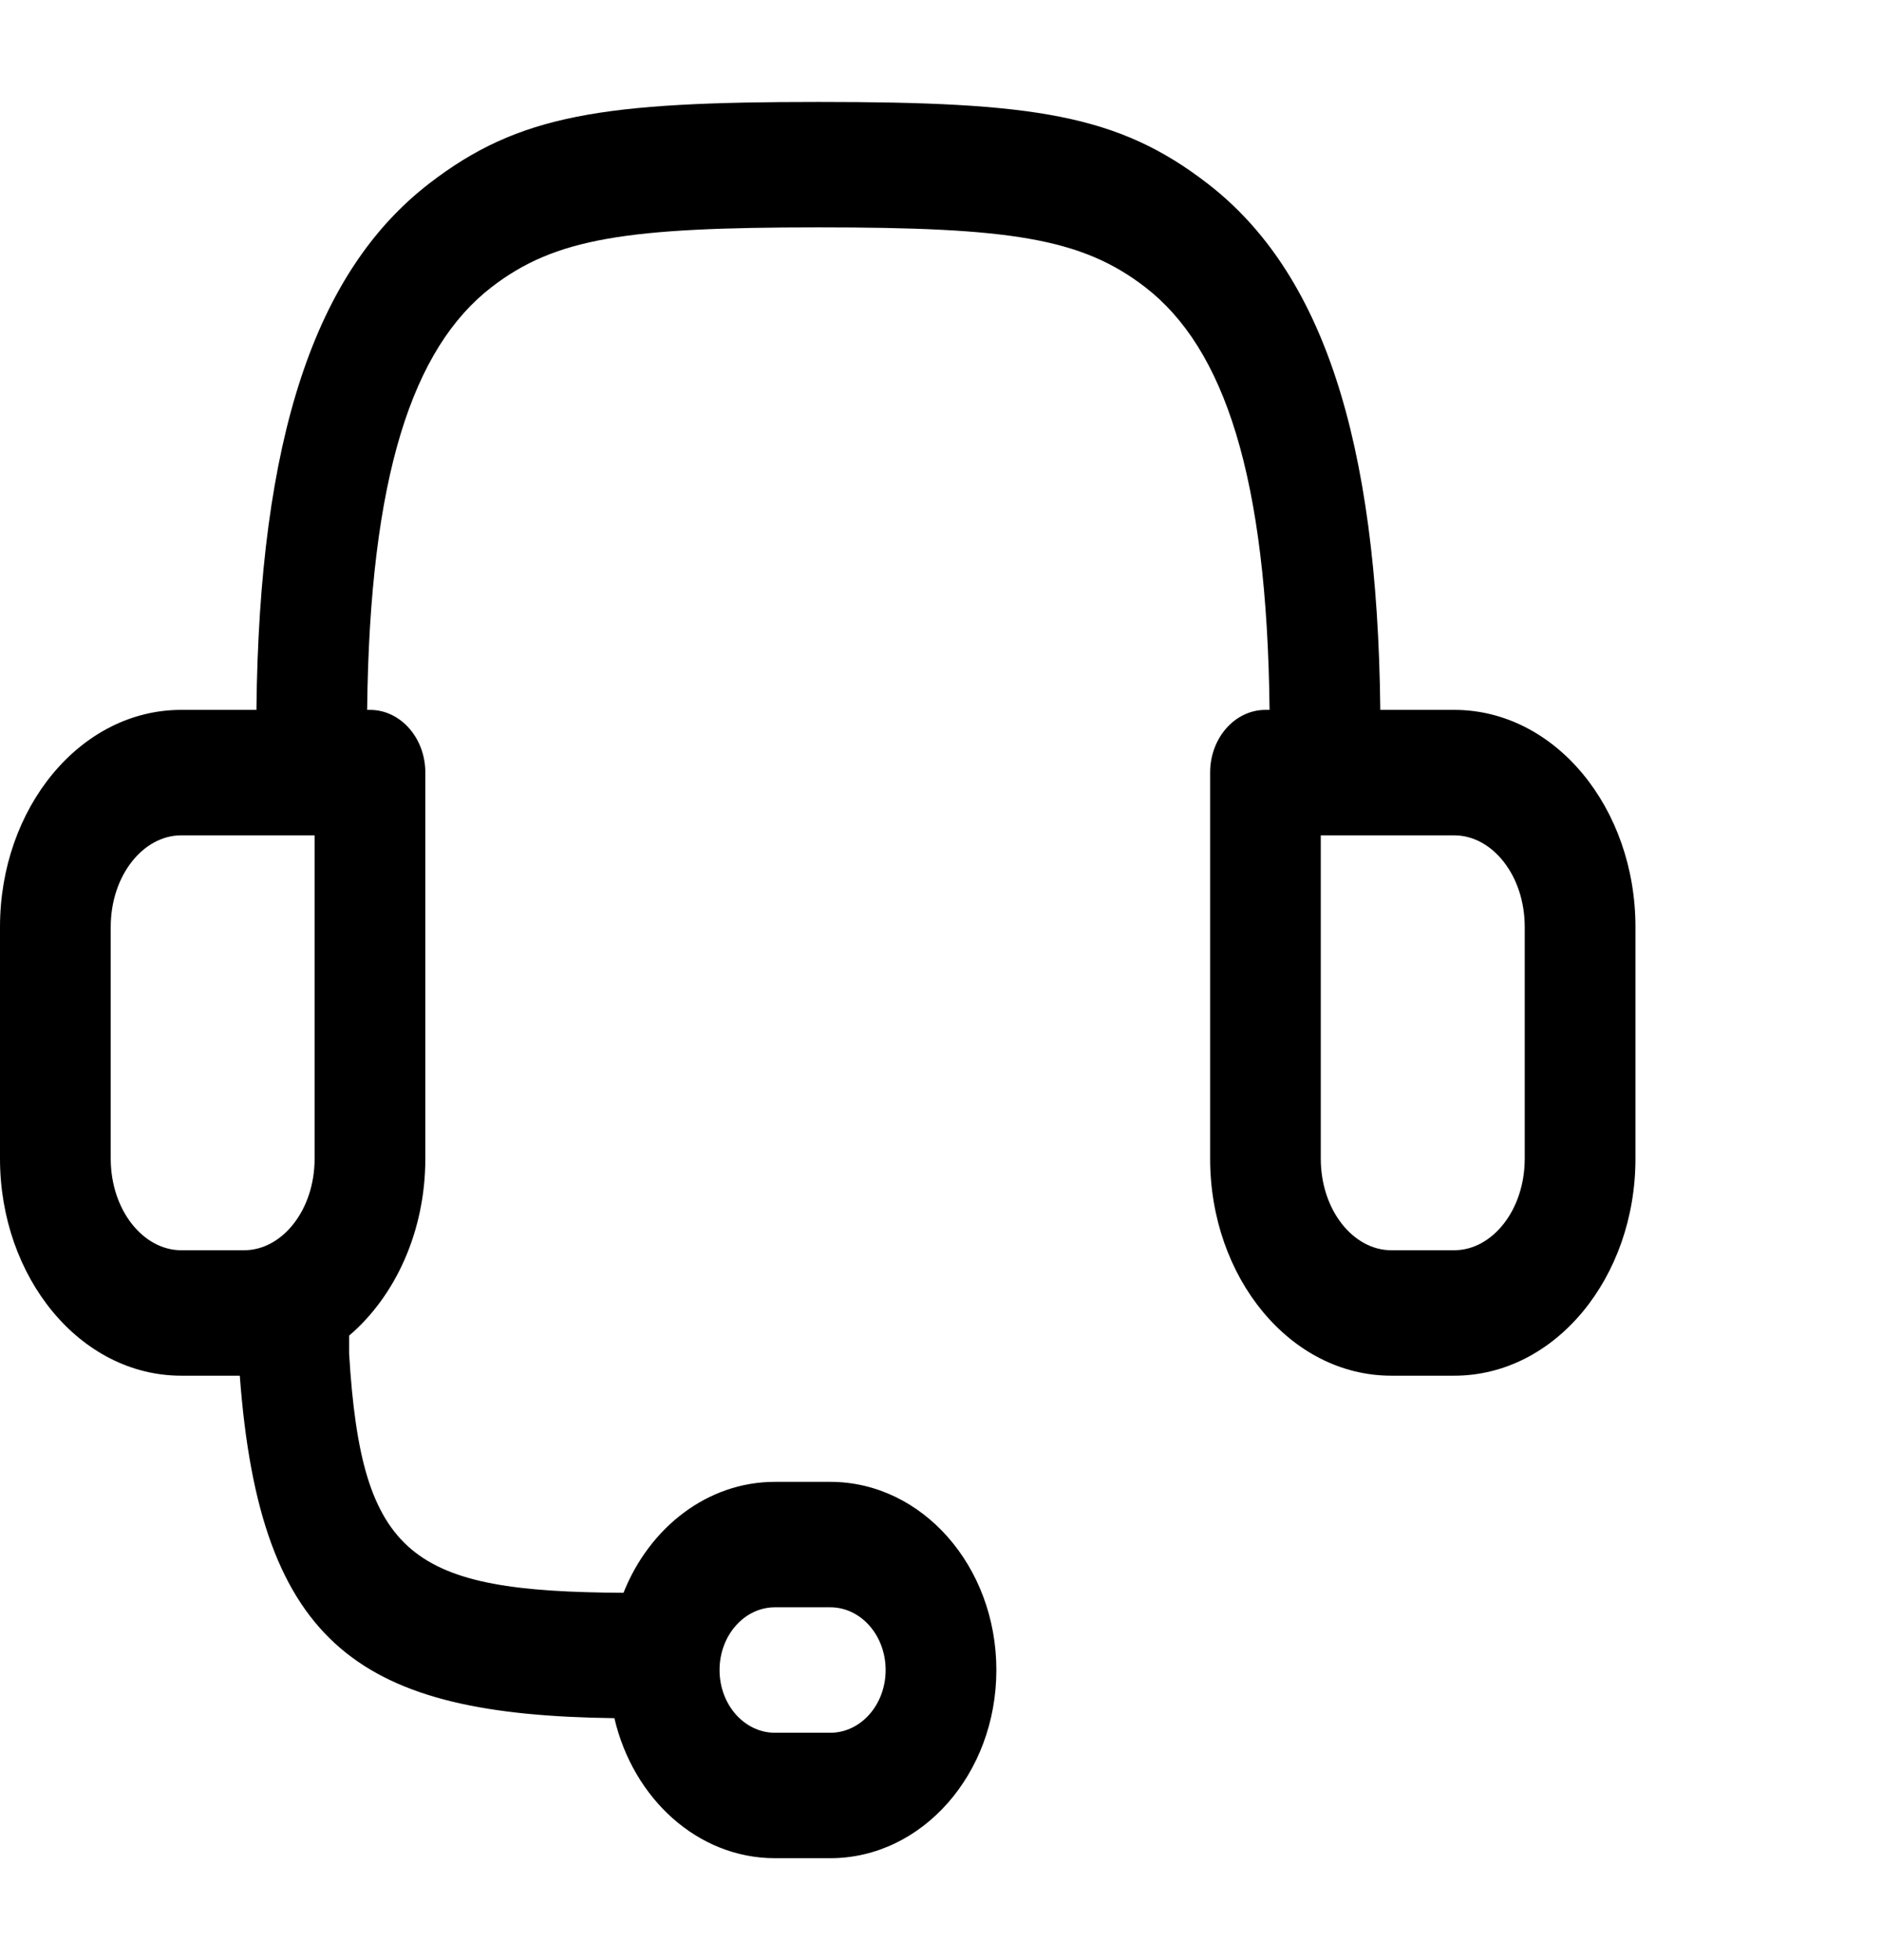 <svg width="24" height="25" viewBox="0 0 24 25" fill="none" xmlns="http://www.w3.org/2000/svg">
<path fill-rule="evenodd" clip-rule="evenodd" d="M3.27 9.054H2.311C1.022 9.054 0 10.307 0 11.823V14.777C0 16.293 1.022 17.546 2.311 17.546H3.058C3.315 21.027 4.625 21.873 7.835 21.914C8.074 22.942 8.9 23.7 9.882 23.7H10.588C11.758 23.7 12.706 22.625 12.706 21.3C12.706 19.975 11.758 18.9 10.588 18.9H9.882C9.023 18.9 8.282 19.481 7.951 20.315C5.248 20.301 4.608 19.867 4.452 17.263V17.035C5.043 16.531 5.424 15.703 5.424 14.777V9.854C5.424 9.412 5.108 9.054 4.718 9.054H4.682C4.714 6.074 5.262 4.442 6.265 3.665C7.081 3.034 7.997 2.9 10.436 2.9C12.875 2.9 13.791 3.034 14.607 3.665C15.611 4.442 16.158 6.074 16.19 9.054H16.138C15.748 9.054 15.432 9.412 15.432 9.854V14.777C15.432 16.293 16.453 17.546 17.742 17.546H18.545C19.834 17.546 20.856 16.293 20.856 14.777V11.823C20.856 10.307 19.834 9.054 18.545 9.054H17.602C17.566 5.587 16.857 3.468 15.403 2.344C14.257 1.457 13.181 1.3 10.436 1.3C7.691 1.3 6.615 1.457 5.469 2.344C4.016 3.468 3.306 5.587 3.27 9.054ZM16.898 10.654H16.843V14.777C16.843 15.436 17.259 15.946 17.742 15.946H18.545C19.028 15.946 19.444 15.436 19.444 14.777V11.823C19.444 11.164 19.028 10.654 18.545 10.654H16.898ZM3.975 10.654H4.012V14.777C4.012 15.436 3.597 15.946 3.113 15.946H2.311C1.828 15.946 1.412 15.436 1.412 14.777V11.823C1.412 11.164 1.828 10.654 2.311 10.654H3.975ZM9.176 21.3C9.176 20.858 9.493 20.5 9.882 20.5H10.588C10.978 20.5 11.294 20.858 11.294 21.3C11.294 21.742 10.978 22.1 10.588 22.1H9.882C9.493 22.1 9.176 21.742 9.176 21.3Z" fill="black"/>
</svg>
